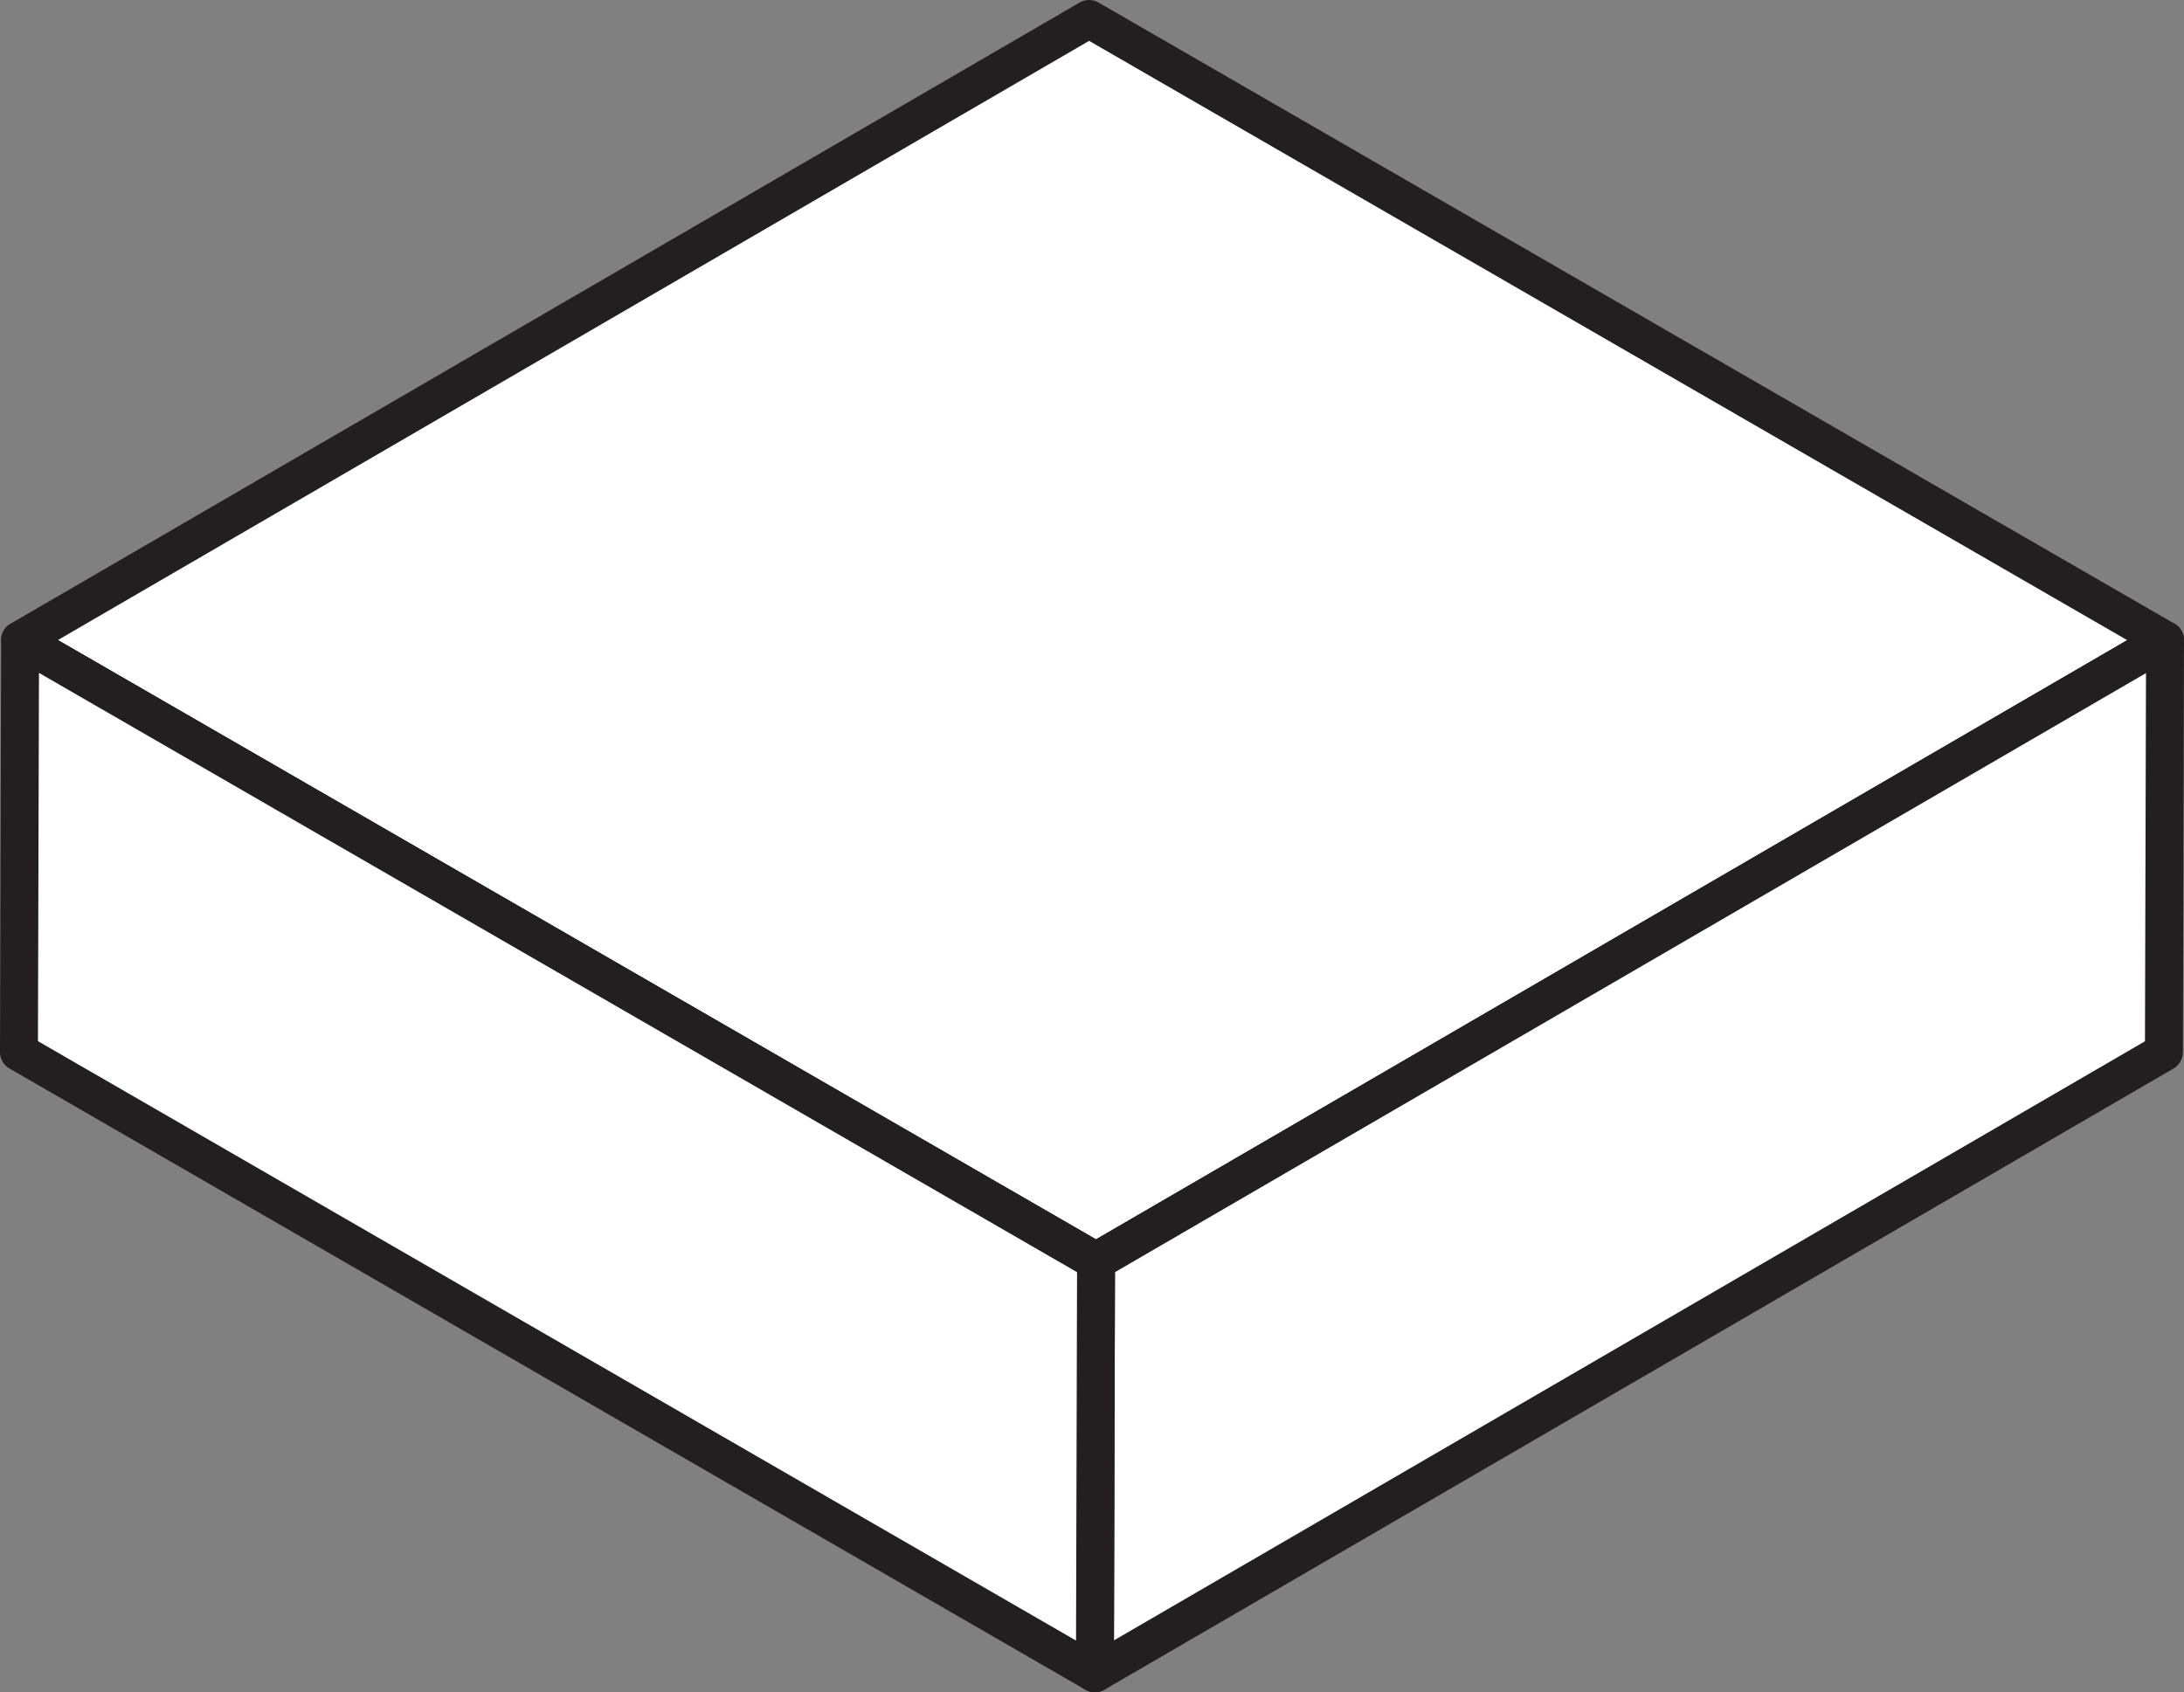 <svg xmlns="http://www.w3.org/2000/svg" viewBox="0 0 172.8 133.91"><rect x="0" y="0" width="172.8" height="133.91" fill="#808080" stroke="none"/><defs><style>.cls-1{isolation:isolate;}.cls-2{fill:#fff;stroke:#231f20;stroke-linejoin:round;stroke-width:3px;}</style></defs><title>3.3</title><g id="Layer_2" data-name="Layer 2"><g id="all_of_them" data-name="all of them"><g class="cls-1"><polygon class="cls-2" points="171.3 50.65 86.72 99.8 1.59 50.65 86.17 1.5 171.3 50.65"/><polygon class="cls-2" points="171.3 50.65 171.21 83.26 86.63 132.41 86.72 99.8 171.3 50.65"/><polygon class="cls-2" points="86.72 99.8 86.63 132.41 1.5 83.25 1.59 50.65 86.72 99.8"/></g></g></g></svg>